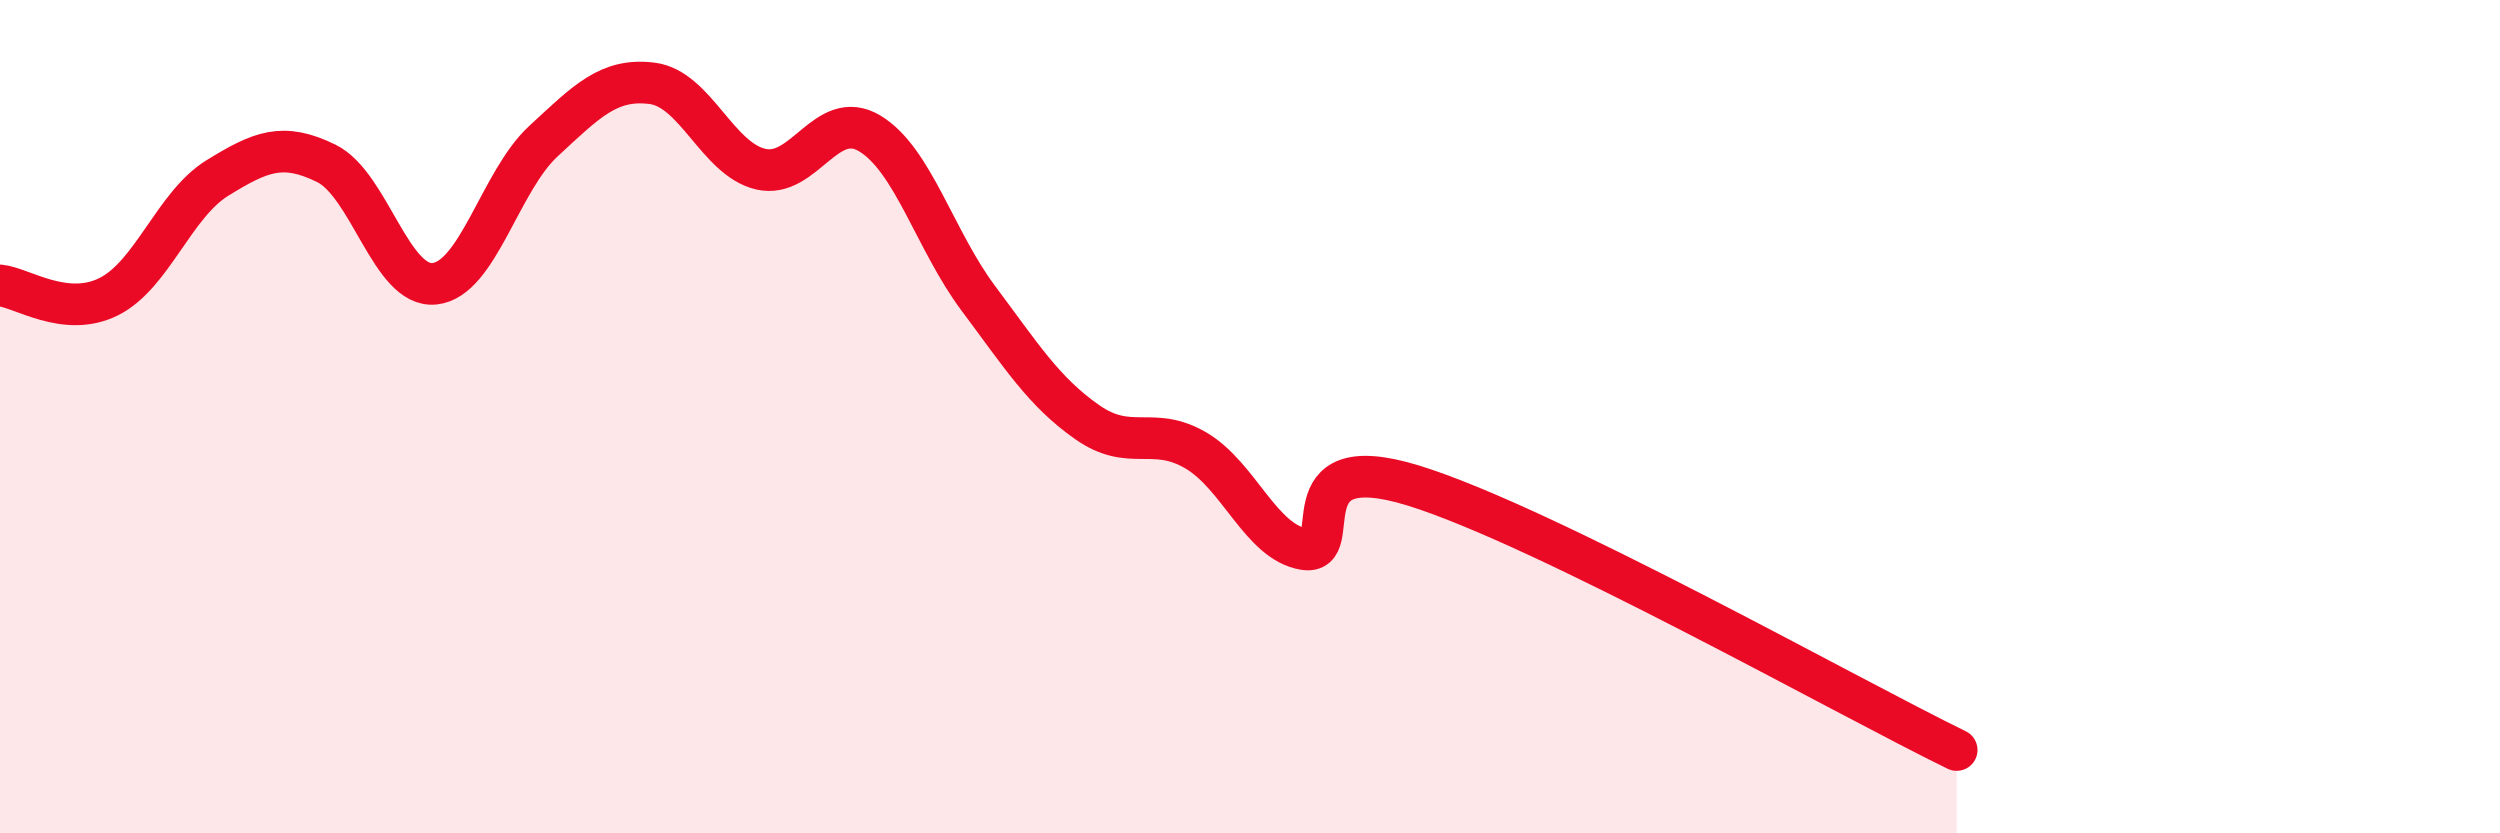 
    <svg width="60" height="20" viewBox="0 0 60 20" xmlns="http://www.w3.org/2000/svg">
      <path
        d="M 0,6.85 C 0.52,6.9 1.57,7.64 2.61,7.12 C 3.65,6.6 4.18,4.91 5.22,4.27 C 6.26,3.63 6.79,3.41 7.83,3.92 C 8.87,4.43 9.39,6.92 10.43,6.81 C 11.47,6.7 12,4.35 13.04,3.39 C 14.08,2.43 14.61,1.87 15.65,2 C 16.69,2.13 17.22,3.82 18.26,4.06 C 19.3,4.3 19.83,2.58 20.87,3.2 C 21.91,3.82 22.44,5.77 23.48,7.16 C 24.52,8.55 25.05,9.4 26.09,10.13 C 27.13,10.86 27.66,10.2 28.7,10.81 C 29.74,11.42 30.26,13.01 31.3,13.18 C 32.34,13.35 30.78,10.69 33.91,11.65 C 37.04,12.61 44.35,16.73 46.96,18L46.96 20L0 20Z"
        fill="#EB0A25"
        opacity="0.1"
        stroke-linecap="round"
        stroke-linejoin="round"
      />
      <path
        d="M 0,6.85 C 0.52,6.9 1.57,7.64 2.61,7.12 C 3.65,6.6 4.18,4.91 5.22,4.27 C 6.26,3.63 6.79,3.41 7.83,3.92 C 8.87,4.43 9.39,6.92 10.43,6.81 C 11.47,6.7 12,4.35 13.04,3.39 C 14.08,2.43 14.61,1.87 15.65,2 C 16.69,2.13 17.22,3.82 18.26,4.06 C 19.3,4.3 19.83,2.58 20.87,3.2 C 21.91,3.82 22.44,5.77 23.48,7.16 C 24.52,8.55 25.05,9.4 26.09,10.13 C 27.13,10.86 27.66,10.2 28.7,10.81 C 29.74,11.42 30.26,13.01 31.3,13.18 C 32.34,13.35 30.78,10.69 33.91,11.65 C 37.04,12.61 44.35,16.73 46.96,18"
        stroke="#EB0A25"
        stroke-width="1"
        fill="none"
        stroke-linecap="round"
        stroke-linejoin="round"
      />
    </svg>
  